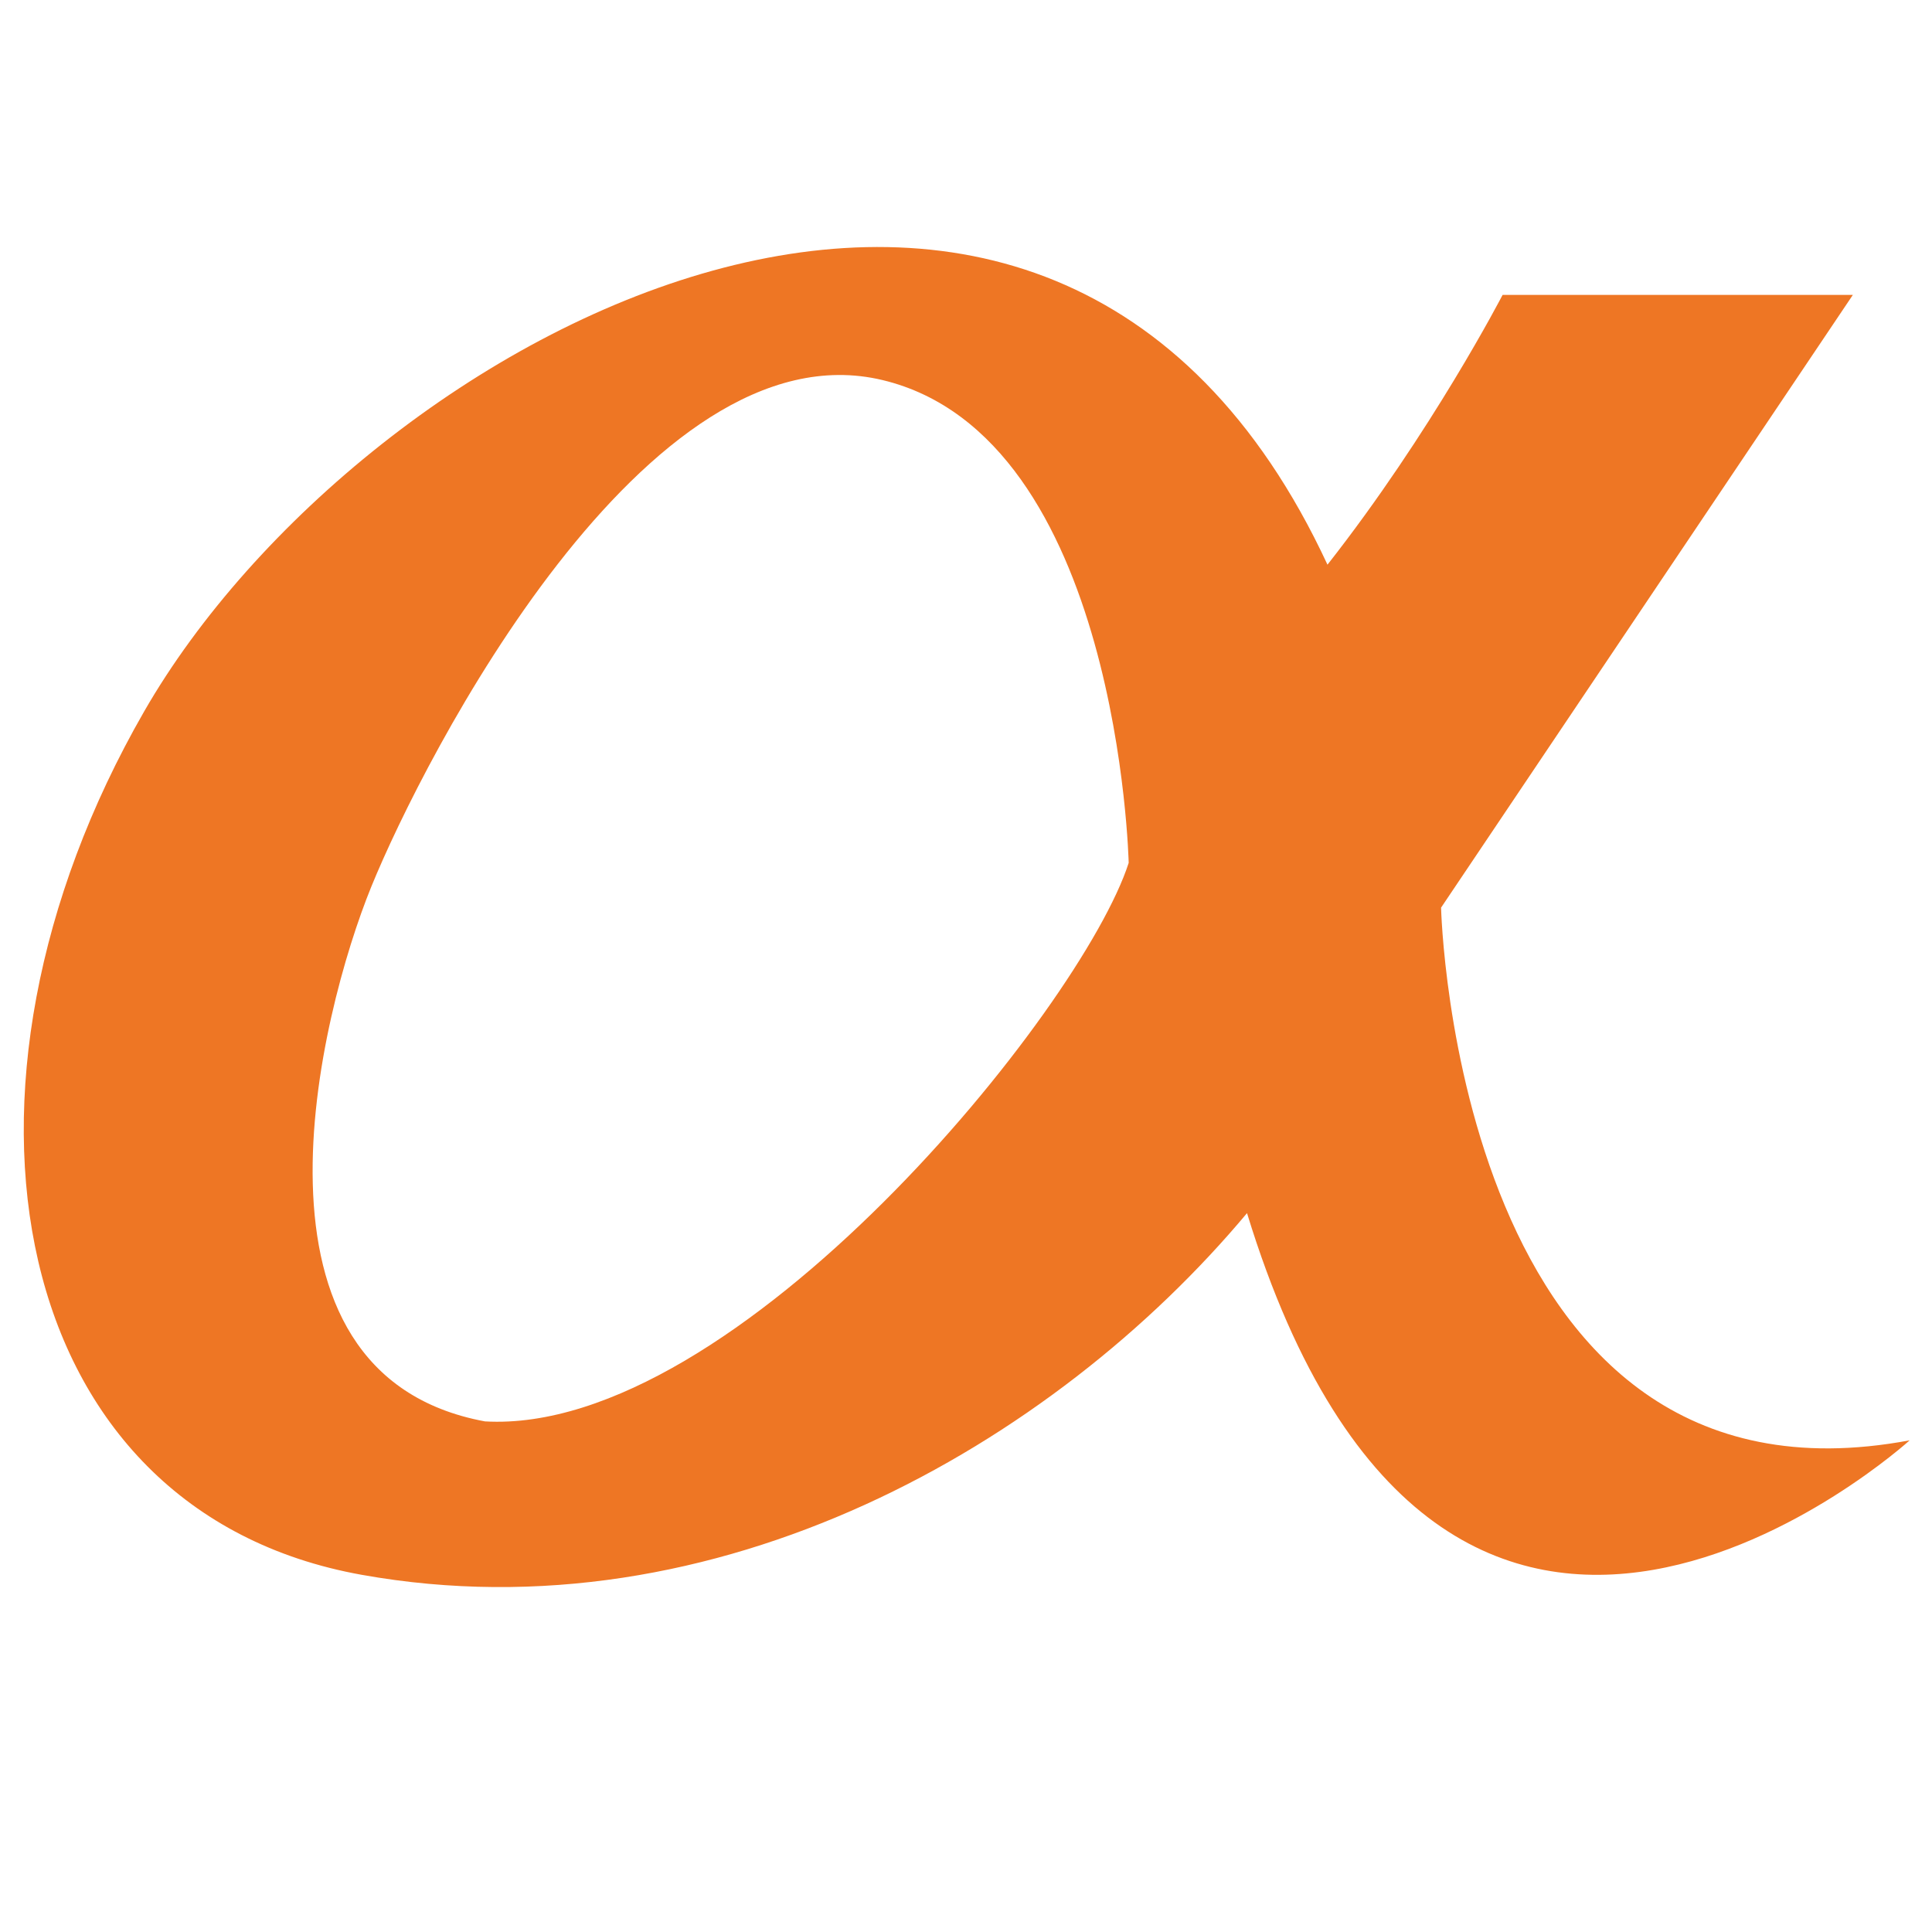 <?xml version="1.0" encoding="UTF-8" standalone="no"?>
<!-- Created with Inkscape (http://www.inkscape.org/) -->

<svg
   width="256"
   height="256"
   viewBox="0 0 67.733 67.733"
   version="1.1"
   id="svg408"
   inkscape:version="1.1.2 (0a00cf5339, 2022-02-04)"
   sodipodi:docname="aldrins-favicon.svg"
   xmlns:inkscape="http://www.inkscape.org/namespaces/inkscape"
   xmlns:sodipodi="http://sodipodi.sourceforge.net/DTD/sodipodi-0.dtd"
   xmlns="http://www.w3.org/2000/svg"
   xmlns:svg="http://www.w3.org/2000/svg">
  <sodipodi:namedview
     id="namedview410"
     pagecolor="#ffffff"
     bordercolor="#666666"
     borderopacity="1.0"
     inkscape:pageshadow="2"
     inkscape:pageopacity="0.0"
     inkscape:pagecheckerboard="0"
     inkscape:document-units="mm"
     showgrid="false"
     units="px"
     inkscape:zoom="0.68506594"
     inkscape:cx="396.31222"
     inkscape:cy="94.151521"
     inkscape:window-width="1920"
     inkscape:window-height="1088"
     inkscape:window-x="1920"
     inkscape:window-y="0"
     inkscape:window-maximized="1"
     inkscape:current-layer="layer1" />
  <defs
     id="defs405">
    <clipPath
       clipPathUnits="userSpaceOnUse"
       id="clipPath699">
      <path
         d="M 0,645.614 H 841.89 V 0 H 0 Z"
         transform="translate(-110.119,-235.895)"
         id="path699" />
    </clipPath>
  </defs>
  <g
     inkscape:label="Layer 1"
     inkscape:groupmode="layer"
     id="layer1">
    <path
       id="path698"
       d="m 0,0 c -25.385,4.701 -16.453,40.427 -11.282,53.12 5.171,12.692 27.265,55.94 50.769,50.299 C 62.991,97.778 63.932,55.47 63.932,55.47 59.231,40.897 24.915,-1.41 0,0 m 94.957,51.024 40.898,60.856 h -34.787 c 0,0 -7.051,-13.632 -17.393,-26.795 C 55.94,144.786 -12.222,108.12 -33.846,70.513 -55.47,32.906 -47.479,-8.932 -12.222,-15.24 23.034,-21.548 56.41,-2.35 75.684,20.684 95.427,-43.718 141.496,-1.88 141.496,-1.88 96.368,-10.342 94.957,51.024 94.957,51.024"
       style="fill:#ee7624;fill-opacity:1;fill-rule:nonzero;stroke:none"
       transform="matrix(0.353,0,0,-0.353,17.002,49.832)"
       clip-path="url(#clipPath699)" />
  </g>
</svg>
